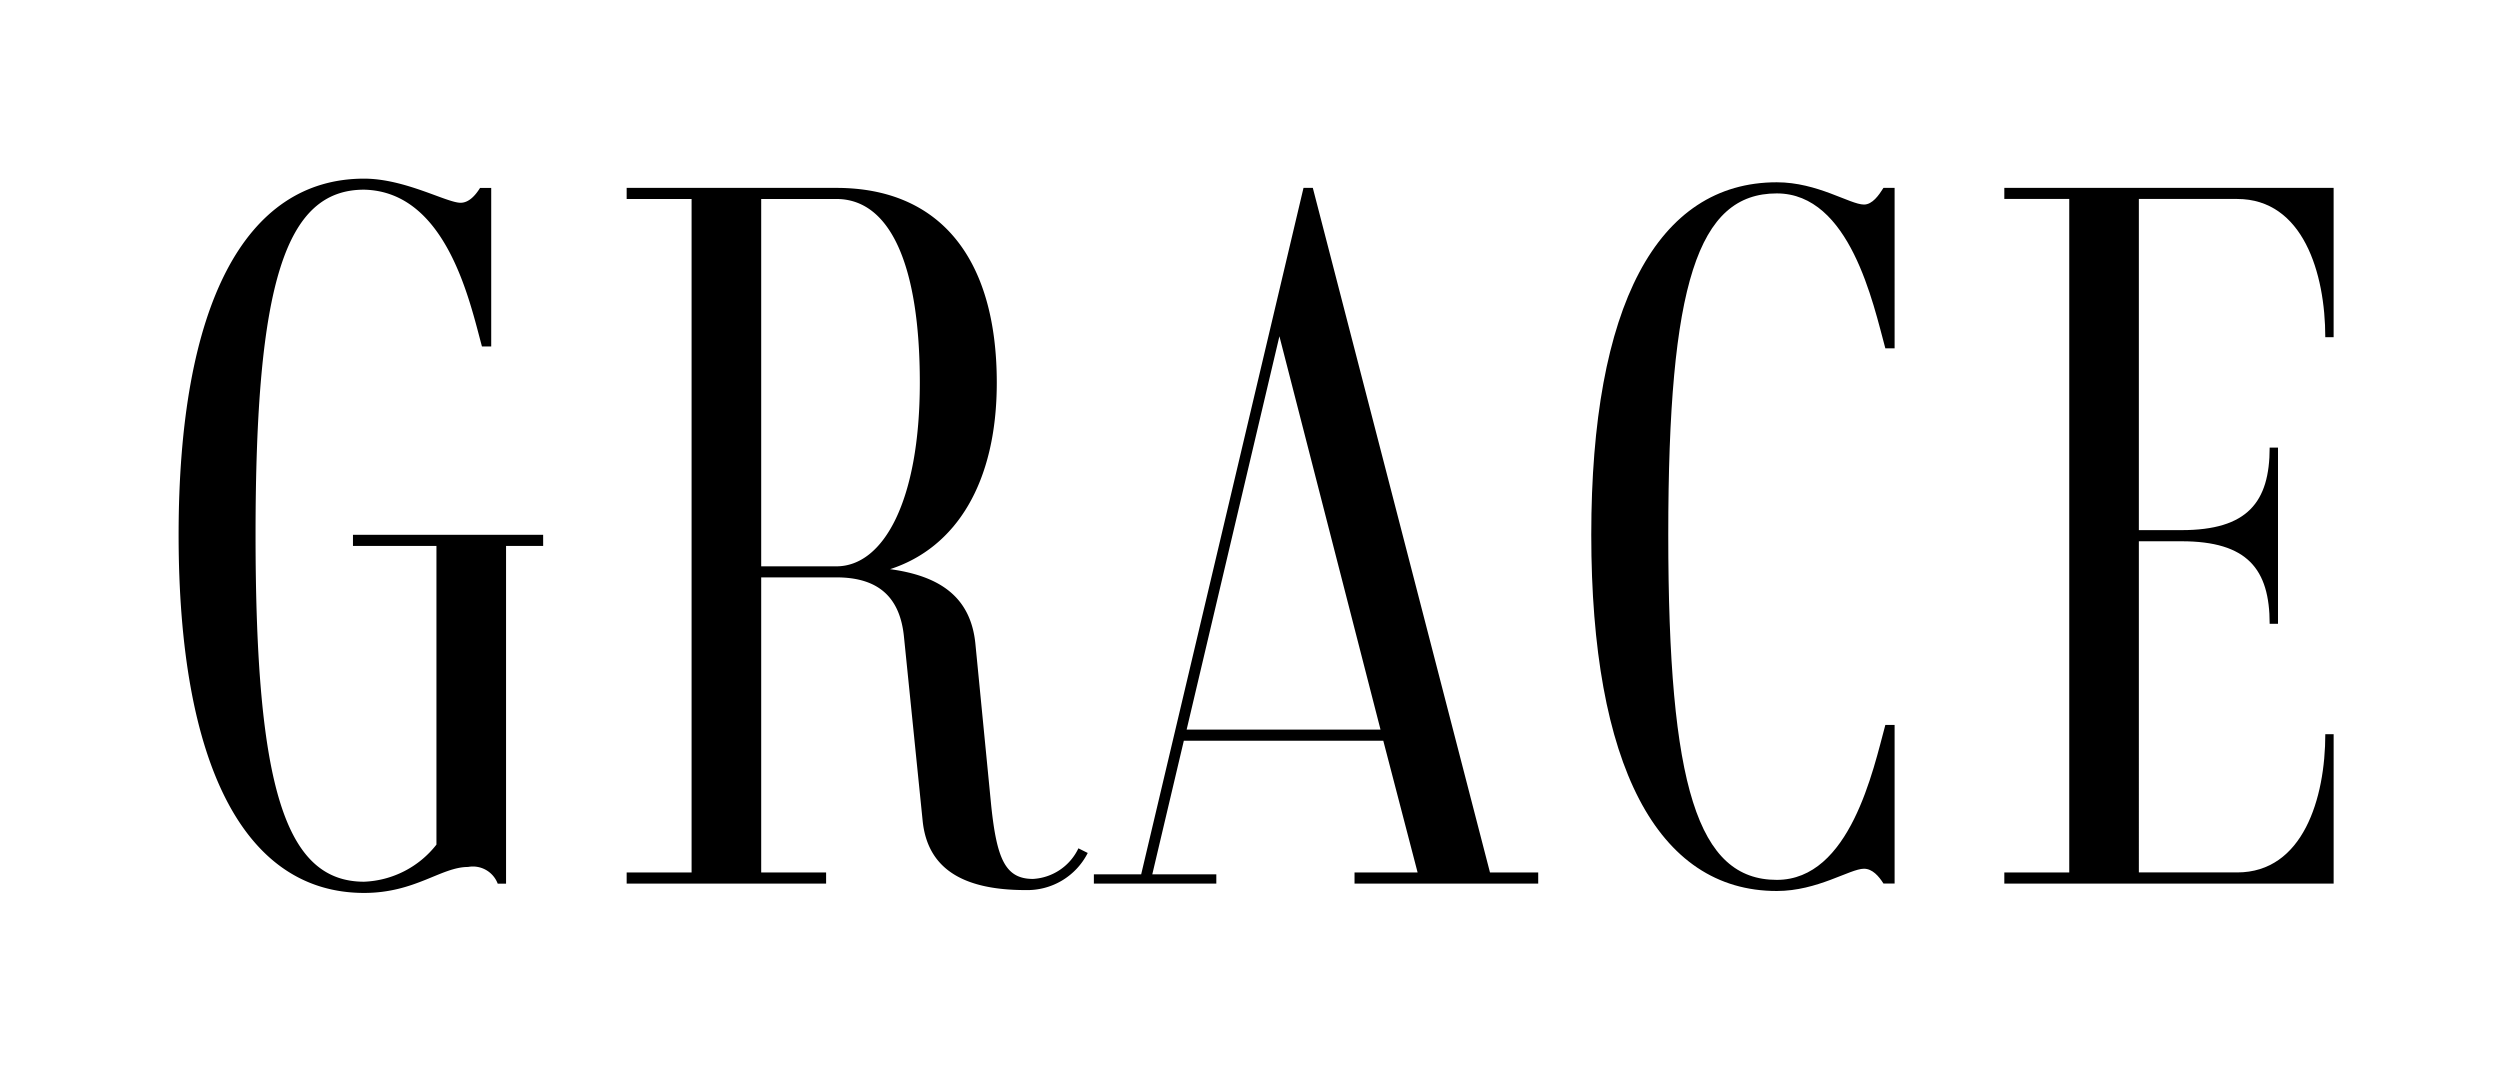 <svg xmlns="http://www.w3.org/2000/svg" xmlns:xlink="http://www.w3.org/1999/xlink" width="140" height="60" viewBox="0 0 140 60">
  <defs>
    <clipPath id="clip-path">
      <path id="Path_163" data-name="Path 163" d="M0-144.728H120.683v-40H0Z" transform="translate(0 184.728)"/>
    </clipPath>
  </defs>
  <g id="Group_1710" data-name="Group 1710" transform="translate(-458 -628)">
    <g id="Group_1655" data-name="Group 1655" transform="translate(-211 13)">
      <rect id="Rectangle_1422" data-name="Rectangle 1422" width="140" height="60" transform="translate(669 615)" fill="#fff"/>
      <g id="Group_1093" data-name="Group 1093" transform="translate(-5826.645 5202.001)">
        <g id="Group_1092" data-name="Group 1092" transform="translate(6505.645 -4577.001)">
          <g id="Group_1088" data-name="Group 1088" clip-path="url(#clip-path)">
            <g id="Group_1085" data-name="Group 1085" transform="translate(102.242 0.519)">
              <path id="Path_160" data-name="Path 160" d="M-47.178-2.256c3.688,0,4.935,4.156,4.935,7.74h.467V-2.879H-60.217v.623h3.636V35.459h-3.636v.623h18.442V27.718h-.467c0,3.585-1.247,7.74-4.935,7.74h-5.506V16.913h2.39c3.688,0,4.935,1.558,4.935,4.623h.467v-9.87h-.467c0,3.065-1.247,4.623-4.935,4.623h-2.39V-2.256Z" transform="translate(60.217 2.879)"/>
            </g>
            <g id="Group_1086" data-name="Group 1086" transform="translate(0)">
              <path id="Path_161" data-name="Path 161" d="M-73.867-72.176H-84.517v.623h4.675v16.727a5.409,5.409,0,0,1-4.052,2.078c-4.416,0-6.078-5.3-6.078-19.429,0-14.078,1.662-19.325,6.078-19.325,4.623.1,5.922,6.286,6.6,8.779h.519V-91.6H-77.4c-.26.416-.623.831-1.091.831-.779,0-3.117-1.351-5.4-1.351-6.7,0-10.39,7.117-10.39,19.948,0,12.883,3.688,20.052,10.39,20.052,2.857,0,4.312-1.454,5.818-1.454a1.484,1.484,0,0,1,1.662.935h.467V-71.553h2.078Z" transform="translate(94.283 92.124)"/>
            </g>
            <g id="Group_1087" data-name="Group 1087" transform="translate(25.092 0.519)">
              <path id="Path_162" data-name="Path 162" d="M-91.536-133.827a3,3,0,0,1-2.545,1.714c-1.559,0-2.026-1.143-2.338-4.1l-.883-9.039c-.26-2.753-2.13-3.844-4.779-4.208,3.688-1.195,5.974-4.831,5.974-10.442,0-7.013-3.221-10.909-8.987-10.909h-11.74v.623h3.636v37.714h-3.636v.623h11.169v-.623H-109.3V-149h4.208c2.39,0,3.585,1.143,3.792,3.377l1.039,10.234c.26,2.649,2.182,3.9,5.766,3.9a3.792,3.792,0,0,0,3.481-2.078ZM-109.3-149.619v-20.571h4.208c3.013,0,4.675,3.688,4.675,10.286s-2.026,10.286-4.675,10.286Z" transform="translate(116.835 170.814)"/>
            </g>
          </g>
          <g id="Group_1089" data-name="Group 1089" transform="translate(51.257 0.519)">
            <path id="Path_164" data-name="Path 164" d="M-80.258-138.713l-9.922-38.338H-90.7l-9.091,38.442h-2.649v.519h6.857v-.519h-3.585l1.766-7.481h11.169l1.922,7.377h-3.532v.623h10.286v-.623Zm-16.987-8,5.195-22.026,5.662,22.026Z" transform="translate(102.44 177.051)"/>
          </g>
          <g id="Group_1091" data-name="Group 1091" clip-path="url(#clip-path)">
            <g id="Group_1090" data-name="Group 1090" transform="translate(79.111 0.208)">
              <path id="Path_165" data-name="Path 165" d="M-37.591-2.256c4.1,0,5.4,6.182,6.078,8.675h.519V-2.567h-.623c-.26.416-.623.935-1.091.935-.779,0-2.6-1.247-4.883-1.247-6.7,0-10.39,6.909-10.39,19.74,0,12.883,3.688,19.948,10.39,19.948,2.286,0,4.1-1.247,4.883-1.247.467,0,.831.416,1.091.831h.623V27.511h-.519c-.675,2.493-1.974,8.675-6.078,8.675-4.416,0-6.078-5.195-6.078-19.325,0-14.078,1.662-19.117,6.078-19.117" transform="translate(47.981 2.879)"/>
            </g>
          </g>
        </g>
      </g>
    </g>
  </g>
</svg>
